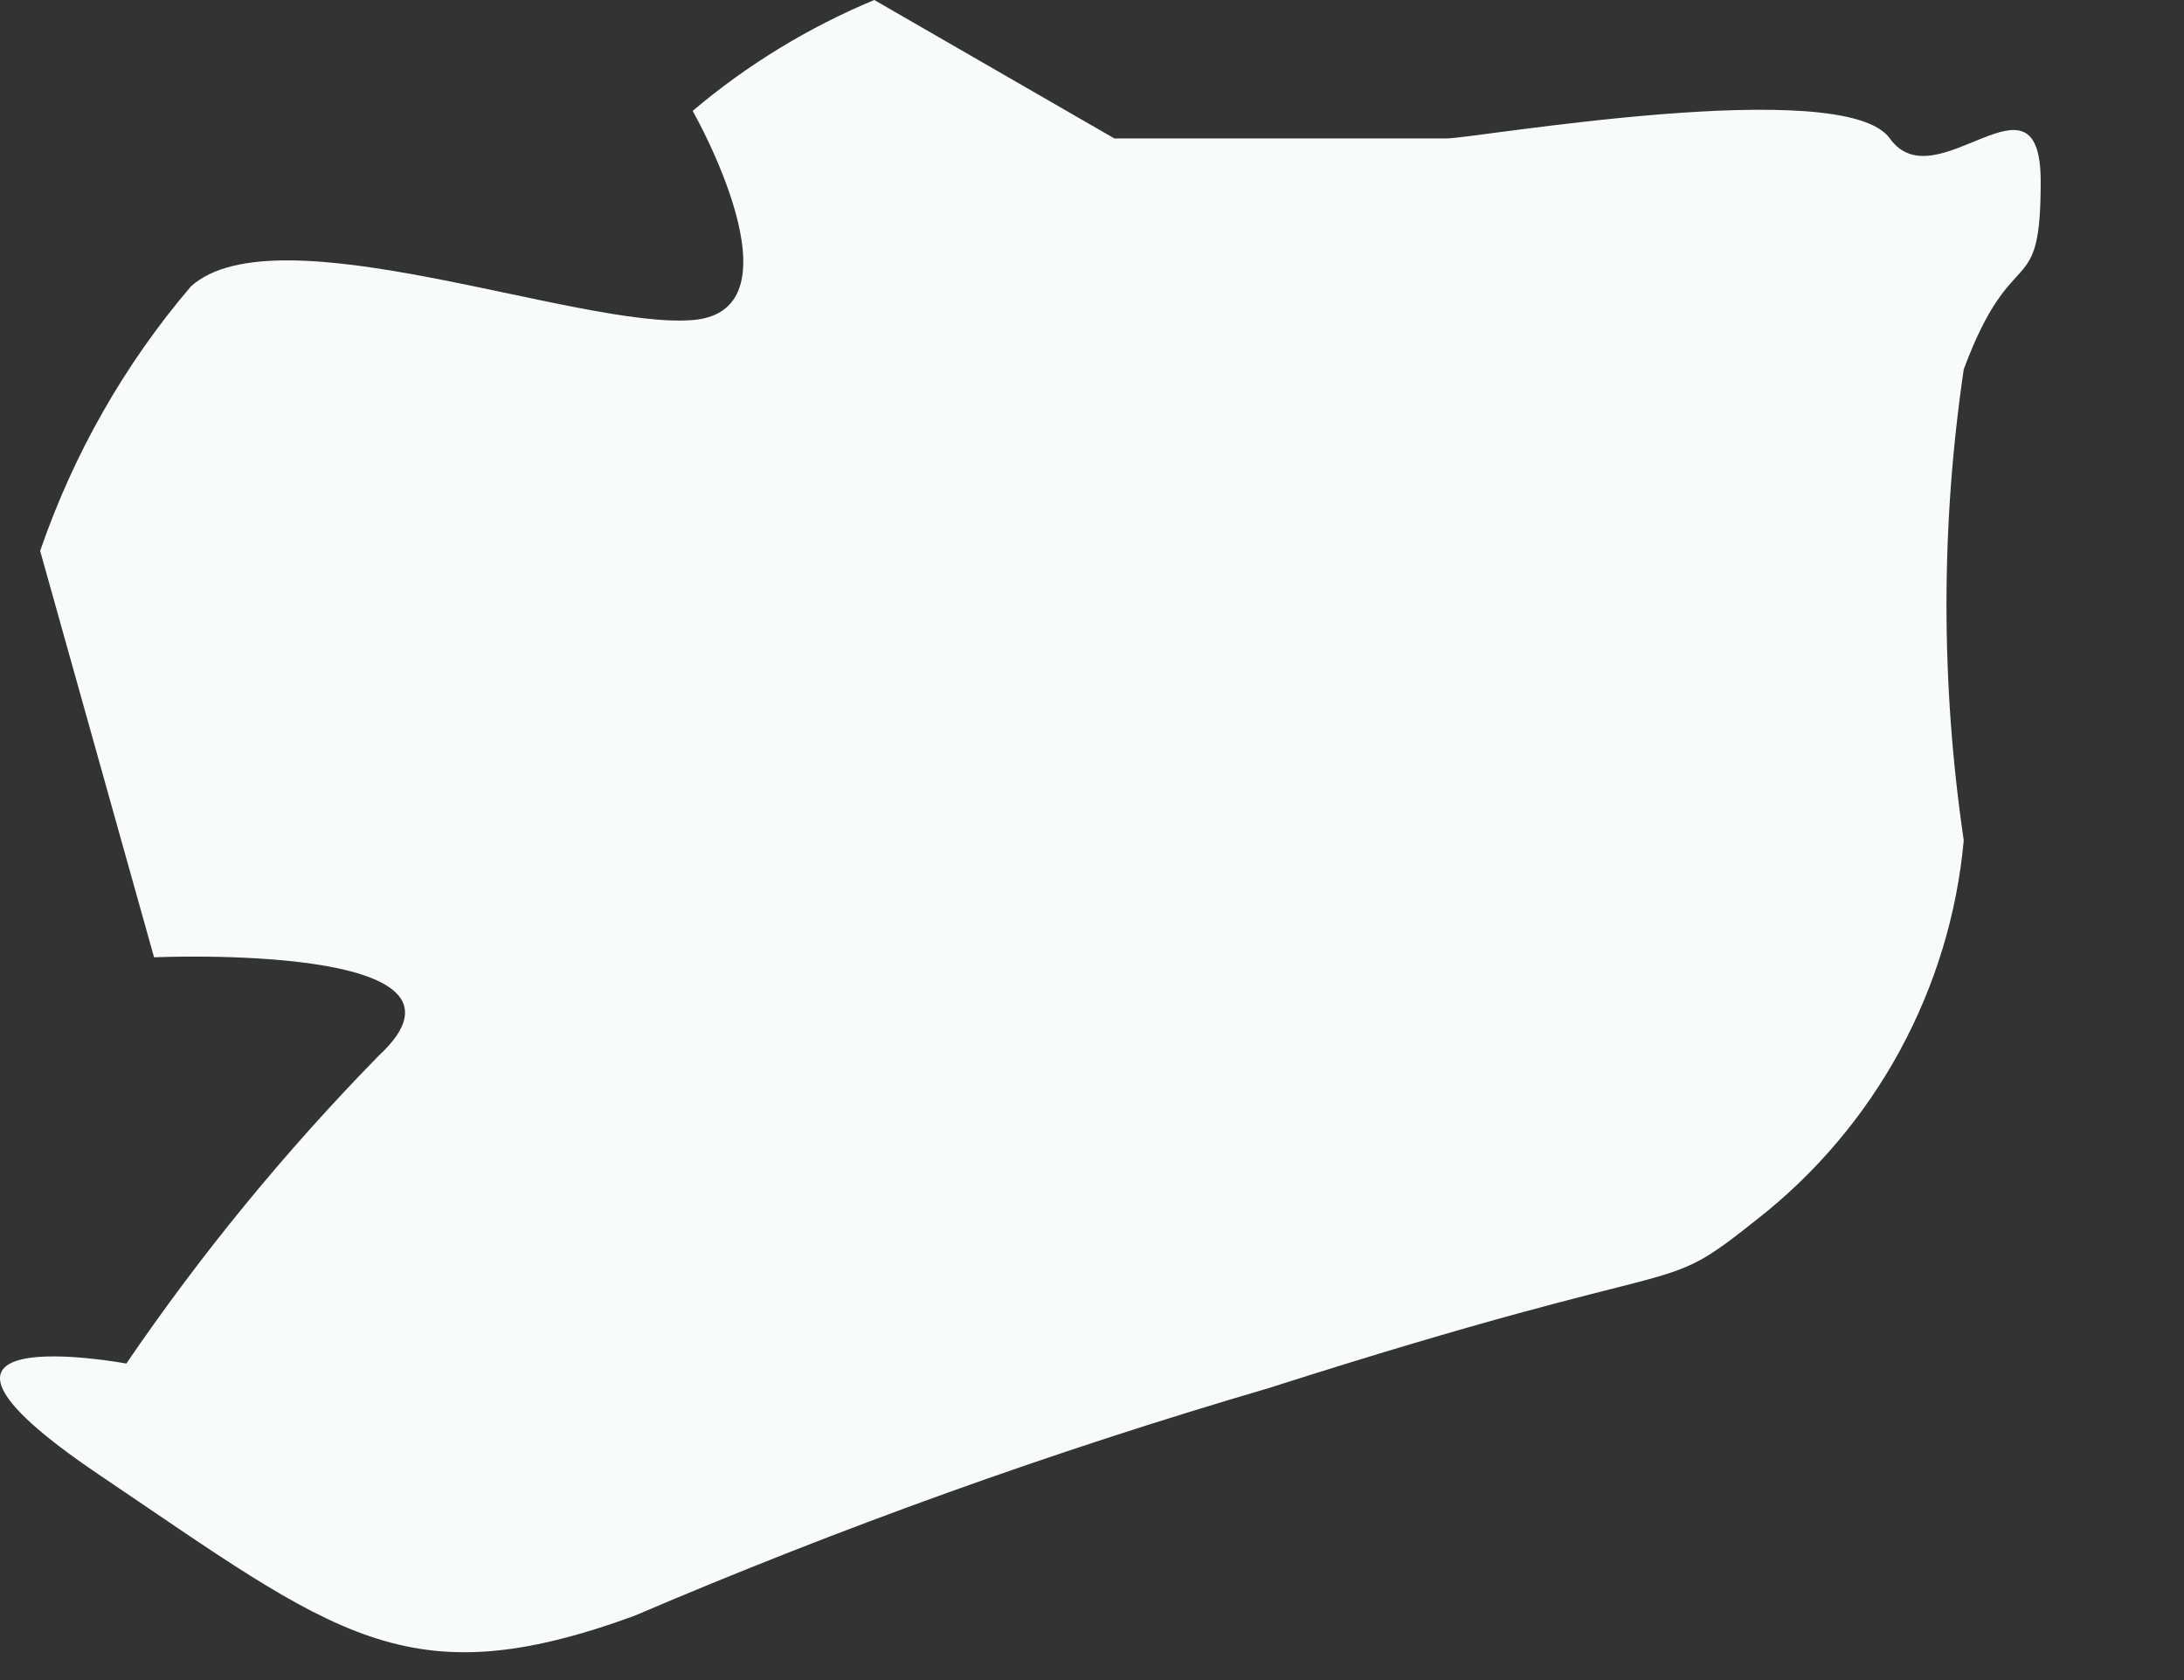 <?xml version="1.0" encoding="utf-8"?>
<svg xmlns="http://www.w3.org/2000/svg" fill="none" height="100%" overflow="visible" preserveAspectRatio="none" style="display: block;" viewBox="0 0 13 10" width="100%">
<rect x="0" y="0" width="13" height="10" fill="#333333" stroke="none"/>
<path d="M5.204 0C4.812 0.163 4.447 0.386 4.123 0.66C4.123 0.66 4.801 1.85 4.123 1.905C3.445 1.96 1.649 1.246 1.137 1.704C0.741 2.168 0.437 2.703 0.239 3.279L0.917 5.698C0.917 5.698 2.987 5.606 2.254 6.284C1.701 6.849 1.198 7.462 0.752 8.116C0.752 8.116 -0.824 7.823 0.587 8.776C1.998 9.728 2.419 10.113 3.775 9.618C5.005 9.092 6.265 8.639 7.549 8.263C10.187 7.42 9.839 7.75 10.462 7.255C10.809 6.983 11.097 6.642 11.308 6.255C11.519 5.867 11.649 5.441 11.689 5.002C11.552 4.072 11.552 3.128 11.689 2.198C11.982 1.411 12.147 1.814 12.147 1.081C12.147 0.348 11.524 1.209 11.249 0.824C10.975 0.44 8.776 0.824 8.611 0.824H6.633L5.204 0Z" fill="#F7FBFC" id="Vector"/>
</svg>